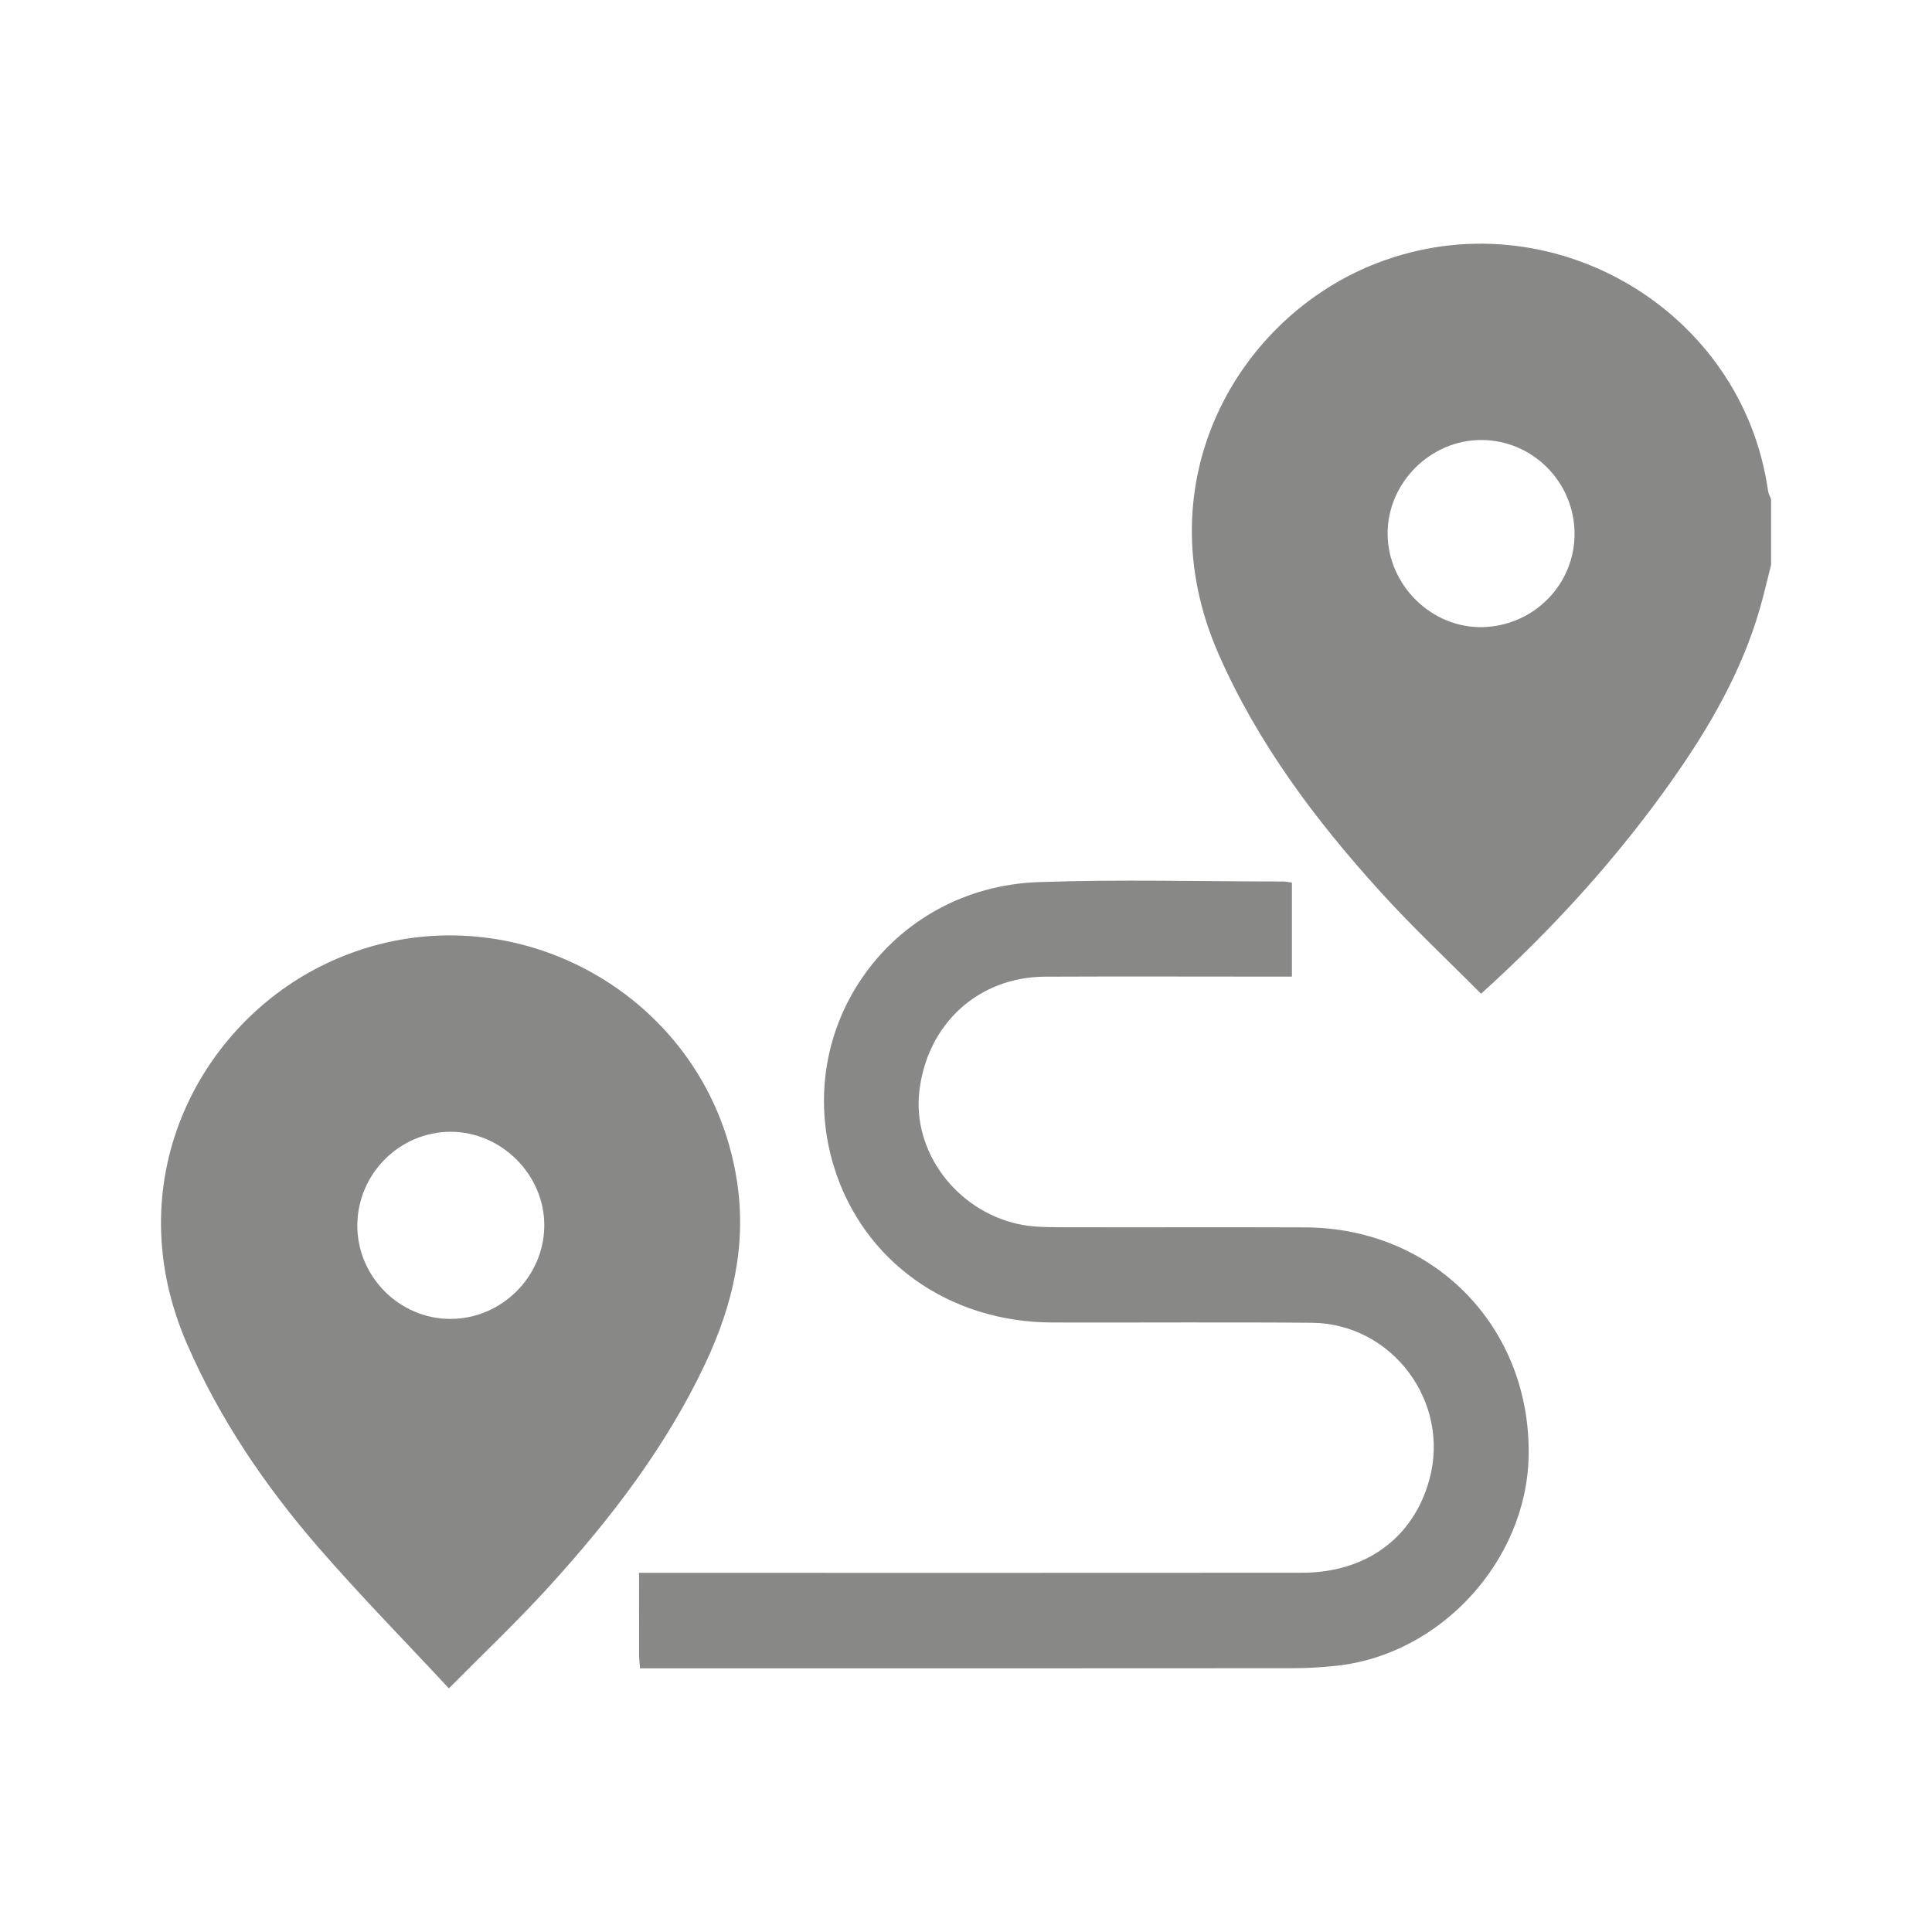 <svg viewBox="0 0 600 600" xmlns:xlink="http://www.w3.org/1999/xlink" xmlns="http://www.w3.org/2000/svg" id="Layer_1"><defs><style>.cls-1{fill:none;}.cls-2{fill:#888887;}.cls-3{clip-path:url(#clippath);}</style><clipPath id="clippath"><rect height="448.67" width="500" y="75.66" x="50" class="cls-1"></rect></clipPath></defs><g class="cls-3"><path d="M488.99,165.54c-.14-15.93-13.07-28.84-28.89-28.89-15.88-.07-29.28,13.37-29.16,29.23.12,15.93,13.71,29.23,29.49,28.88,15.98-.37,28.72-13.39,28.56-29.21M550.01,175.51c-1.15,4.5-2.19,9.03-3.47,13.51-5.66,19.61-15.75,36.99-27.43,53.52-17.06,24.13-36.83,45.88-59.16,66.08-10.62-10.71-21.54-20.92-31.52-31.96-20.04-22.14-37.84-45.88-49.97-73.48-23.51-53.5,5.91-104.92,49.48-121.59,53.45-20.44,113.12,14.32,121.13,70.79.12.9.62,1.76.95,2.63v20.51Z" class="cls-2"></path><path d="M139.9,351.49c-15.8.04-28.77,12.98-28.93,28.88-.14,16,13.05,29.3,29.03,29.23,15.79-.07,28.89-13.09,29.03-28.86.16-15.82-13.28-29.3-29.14-29.25M139.4,524.34c-13.86-14.92-27.66-28.95-40.52-43.78-16.56-19.1-30.69-39.88-40.83-63.25-21.61-49.76,3.02-97.86,41.56-117.23,54.26-27.29,119.84,6.42,129.22,66.45,3.14,20.09-1.25,38.72-9.7,56.73-12.24,26.05-29.58,48.56-48.81,69.66-9.51,10.46-19.81,20.2-30.92,31.43" class="cls-2"></path><path d="M198.76,518.12c-.12-1.76-.28-3.03-.28-4.29-.02-8.26-.02-16.53-.02-25.38h6.69c66.39,0,132.77.04,199.16-.02,19.93,0,34.66-10.85,39.6-28.95,6.6-24.11-11.55-48.47-36.55-48.68-26.85-.23-53.69-.02-80.56-.09-32.12-.07-58.7-19.02-67.75-48.19-13.42-43.32,17.45-86.94,63.43-88.57,25.35-.9,50.77-.19,76.15-.19.78,0,1.55.21,2.59.35v29.19h-5.45c-23.76,0-47.52-.09-71.28.02-20.67.11-36.57,14.69-38.98,35.58-2.17,18.59,11.27,36.9,30.6,41.22,4.07.92,8.4.99,12.59,1.01,25.56.07,51.1-.05,76.64.05,40.04.14,70.19,31.1,69.39,71.09-.65,32.46-27.34,61.61-59.67,65.05-4.52.48-9.07.76-13.62.76-65.56.05-131.15.04-196.71.04h-5.98Z" class="cls-2"></path></g></svg>